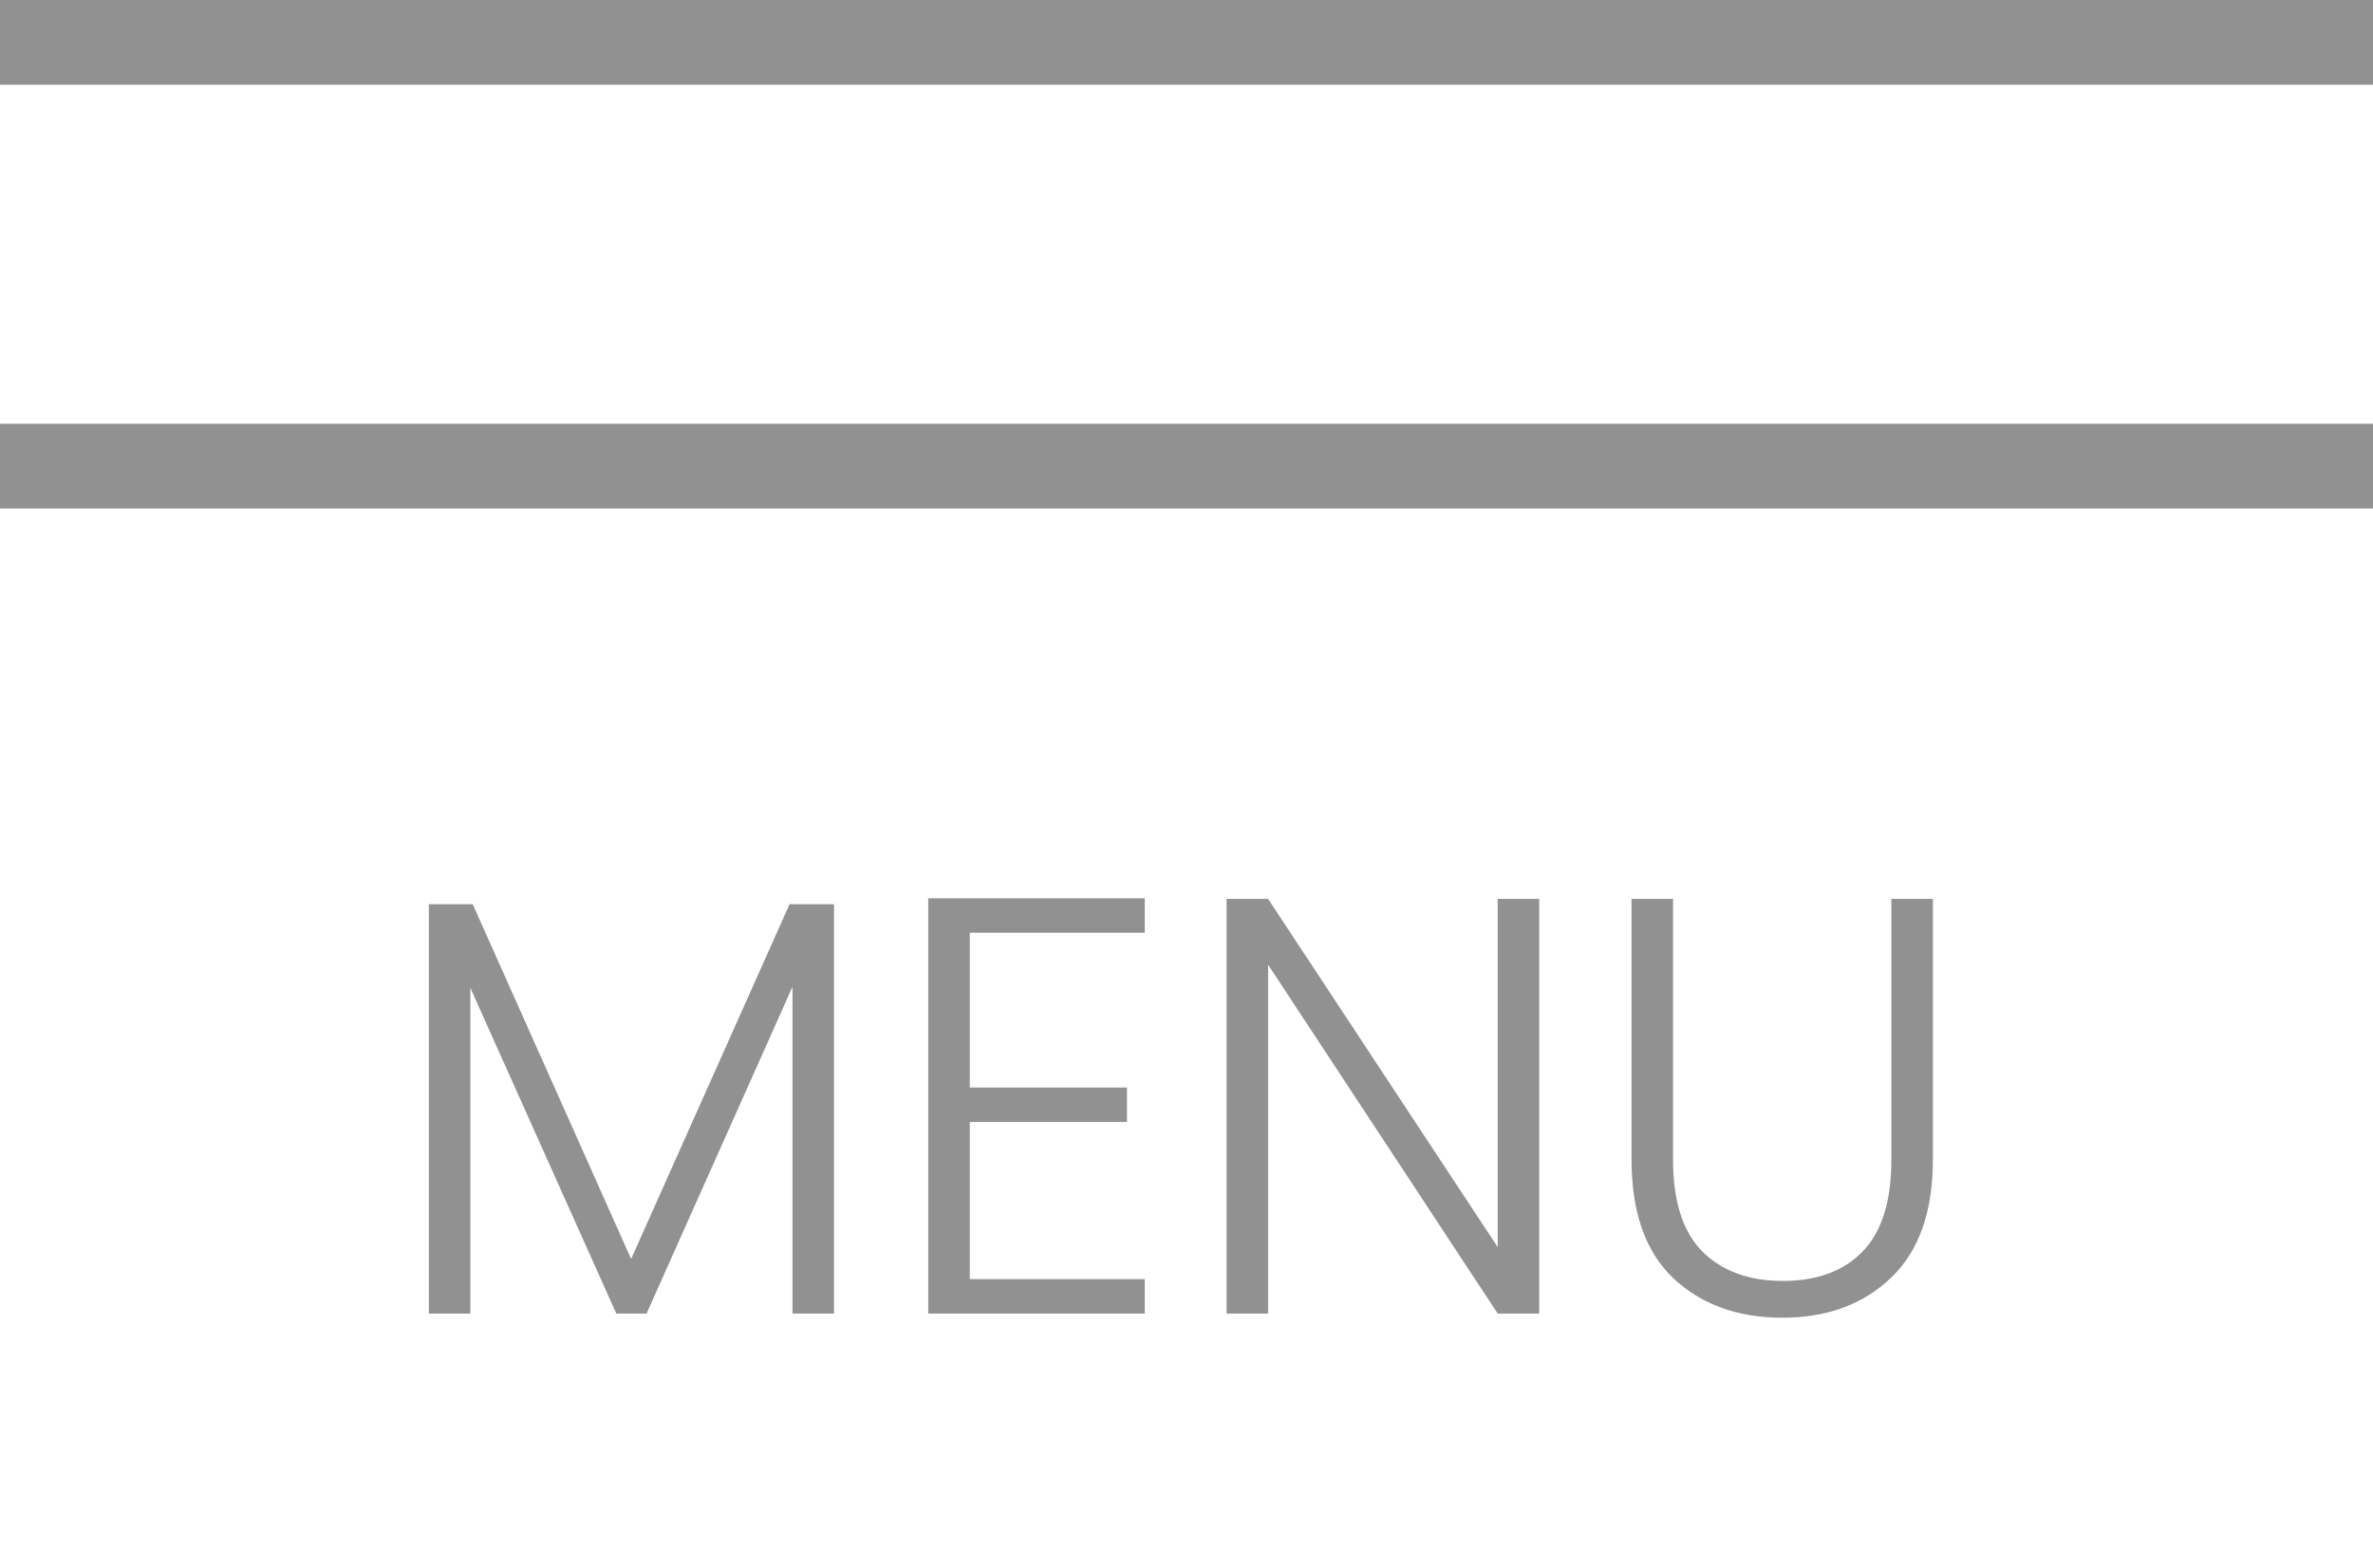 <svg width="56" height="37" viewBox="0 0 56 37" fill="none" xmlns="http://www.w3.org/2000/svg">
<path d="M19.682 21.34V31H18.702V23.286L15.258 31H14.544L11.1 23.314V31H10.12V21.34H11.156L14.894 29.712L18.632 21.34H19.682ZM22.885 22.012V25.666H26.595V26.478H22.885V30.188H27.015V31H21.905V21.2H27.015V22.012H22.885ZM36.324 31H35.344L29.926 22.768V31H28.946V21.214H29.926L35.344 29.432V21.214H36.324V31ZM39.482 21.214V27.374C39.482 28.345 39.711 29.063 40.168 29.53C40.635 29.997 41.269 30.23 42.072 30.23C42.874 30.23 43.5 30.001 43.948 29.544C44.405 29.077 44.634 28.354 44.634 27.374V21.214H45.614V27.36C45.614 28.601 45.282 29.535 44.62 30.16C43.967 30.785 43.112 31.098 42.058 31.098C41.003 31.098 40.145 30.785 39.482 30.16C38.828 29.535 38.502 28.601 38.502 27.36V21.214H39.482Z" fill="#919191"/>
<path d="M0 1L56 1" stroke="#919191" stroke-width="2"/>
<path d="M0 11L56 11" stroke="#919191" stroke-width="2"/>
</svg>
